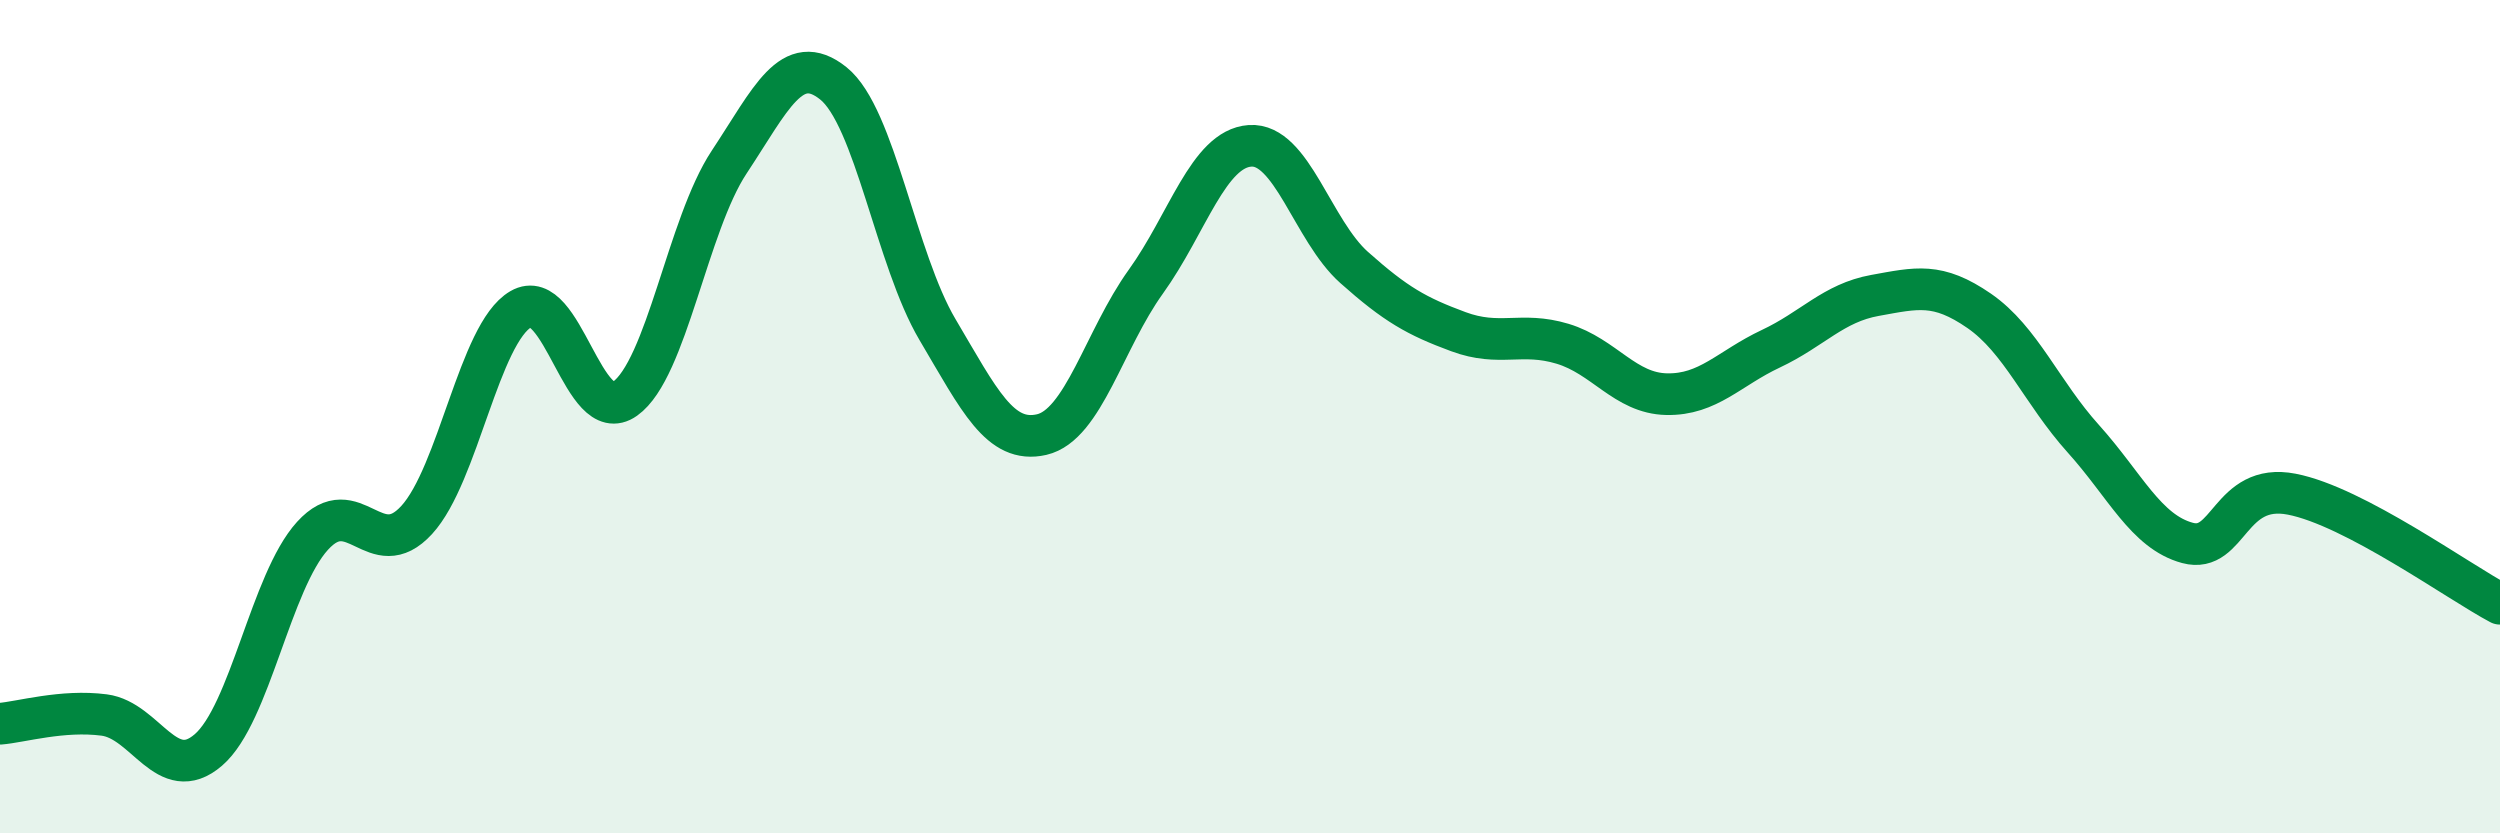 
    <svg width="60" height="20" viewBox="0 0 60 20" xmlns="http://www.w3.org/2000/svg">
      <path
        d="M 0,17.37 C 0.5,17.33 1.5,17.03 2.5,17.16 C 3.5,17.29 4,18.86 5,18 C 6,17.14 6.5,13.96 7.5,12.86 C 8.5,11.76 9,13.57 10,12.48 C 11,11.39 11.5,8 12.5,7.42 C 13.5,6.84 14,10.28 15,9.57 C 16,8.86 16.5,5.4 17.5,3.89 C 18.5,2.38 19,1.2 20,2 C 21,2.8 21.5,6.22 22.5,7.91 C 23.5,9.6 24,10.66 25,10.43 C 26,10.2 26.5,8.15 27.5,6.76 C 28.5,5.37 29,3.57 30,3.5 C 31,3.43 31.5,5.53 32.5,6.42 C 33.5,7.31 34,7.59 35,7.96 C 36,8.33 36.5,7.95 37.5,8.25 C 38.5,8.55 39,9.44 40,9.46 C 41,9.48 41.5,8.84 42.5,8.37 C 43.5,7.9 44,7.27 45,7.09 C 46,6.91 46.5,6.77 47.5,7.46 C 48.5,8.15 49,9.42 50,10.53 C 51,11.64 51.5,12.76 52.5,13.03 C 53.5,13.3 53.5,11.57 55,11.86 C 56.5,12.15 59,13.96 60,14.49L60 20L0 20Z"
        fill="#008740"
        opacity="0.1"
        stroke-linecap="round"
        stroke-linejoin="round"
      />
      <path
        d="M 0,17.37 C 0.5,17.33 1.5,17.03 2.5,17.16 C 3.5,17.29 4,18.86 5,18 C 6,17.14 6.5,13.96 7.5,12.86 C 8.5,11.76 9,13.57 10,12.48 C 11,11.39 11.5,8 12.5,7.42 C 13.5,6.84 14,10.28 15,9.57 C 16,8.86 16.5,5.4 17.5,3.89 C 18.5,2.38 19,1.2 20,2 C 21,2.8 21.5,6.22 22.5,7.91 C 23.5,9.6 24,10.66 25,10.43 C 26,10.2 26.5,8.15 27.5,6.76 C 28.5,5.37 29,3.57 30,3.5 C 31,3.43 31.5,5.53 32.5,6.42 C 33.5,7.31 34,7.59 35,7.96 C 36,8.33 36.5,7.95 37.5,8.25 C 38.5,8.55 39,9.44 40,9.46 C 41,9.48 41.5,8.84 42.5,8.37 C 43.5,7.9 44,7.27 45,7.09 C 46,6.91 46.5,6.77 47.5,7.46 C 48.5,8.15 49,9.42 50,10.53 C 51,11.64 51.5,12.76 52.5,13.03 C 53.5,13.3 53.5,11.57 55,11.86 C 56.5,12.15 59,13.96 60,14.49"
        stroke="#008740"
        stroke-width="1"
        fill="none"
        stroke-linecap="round"
        stroke-linejoin="round"
      />
    </svg>
  